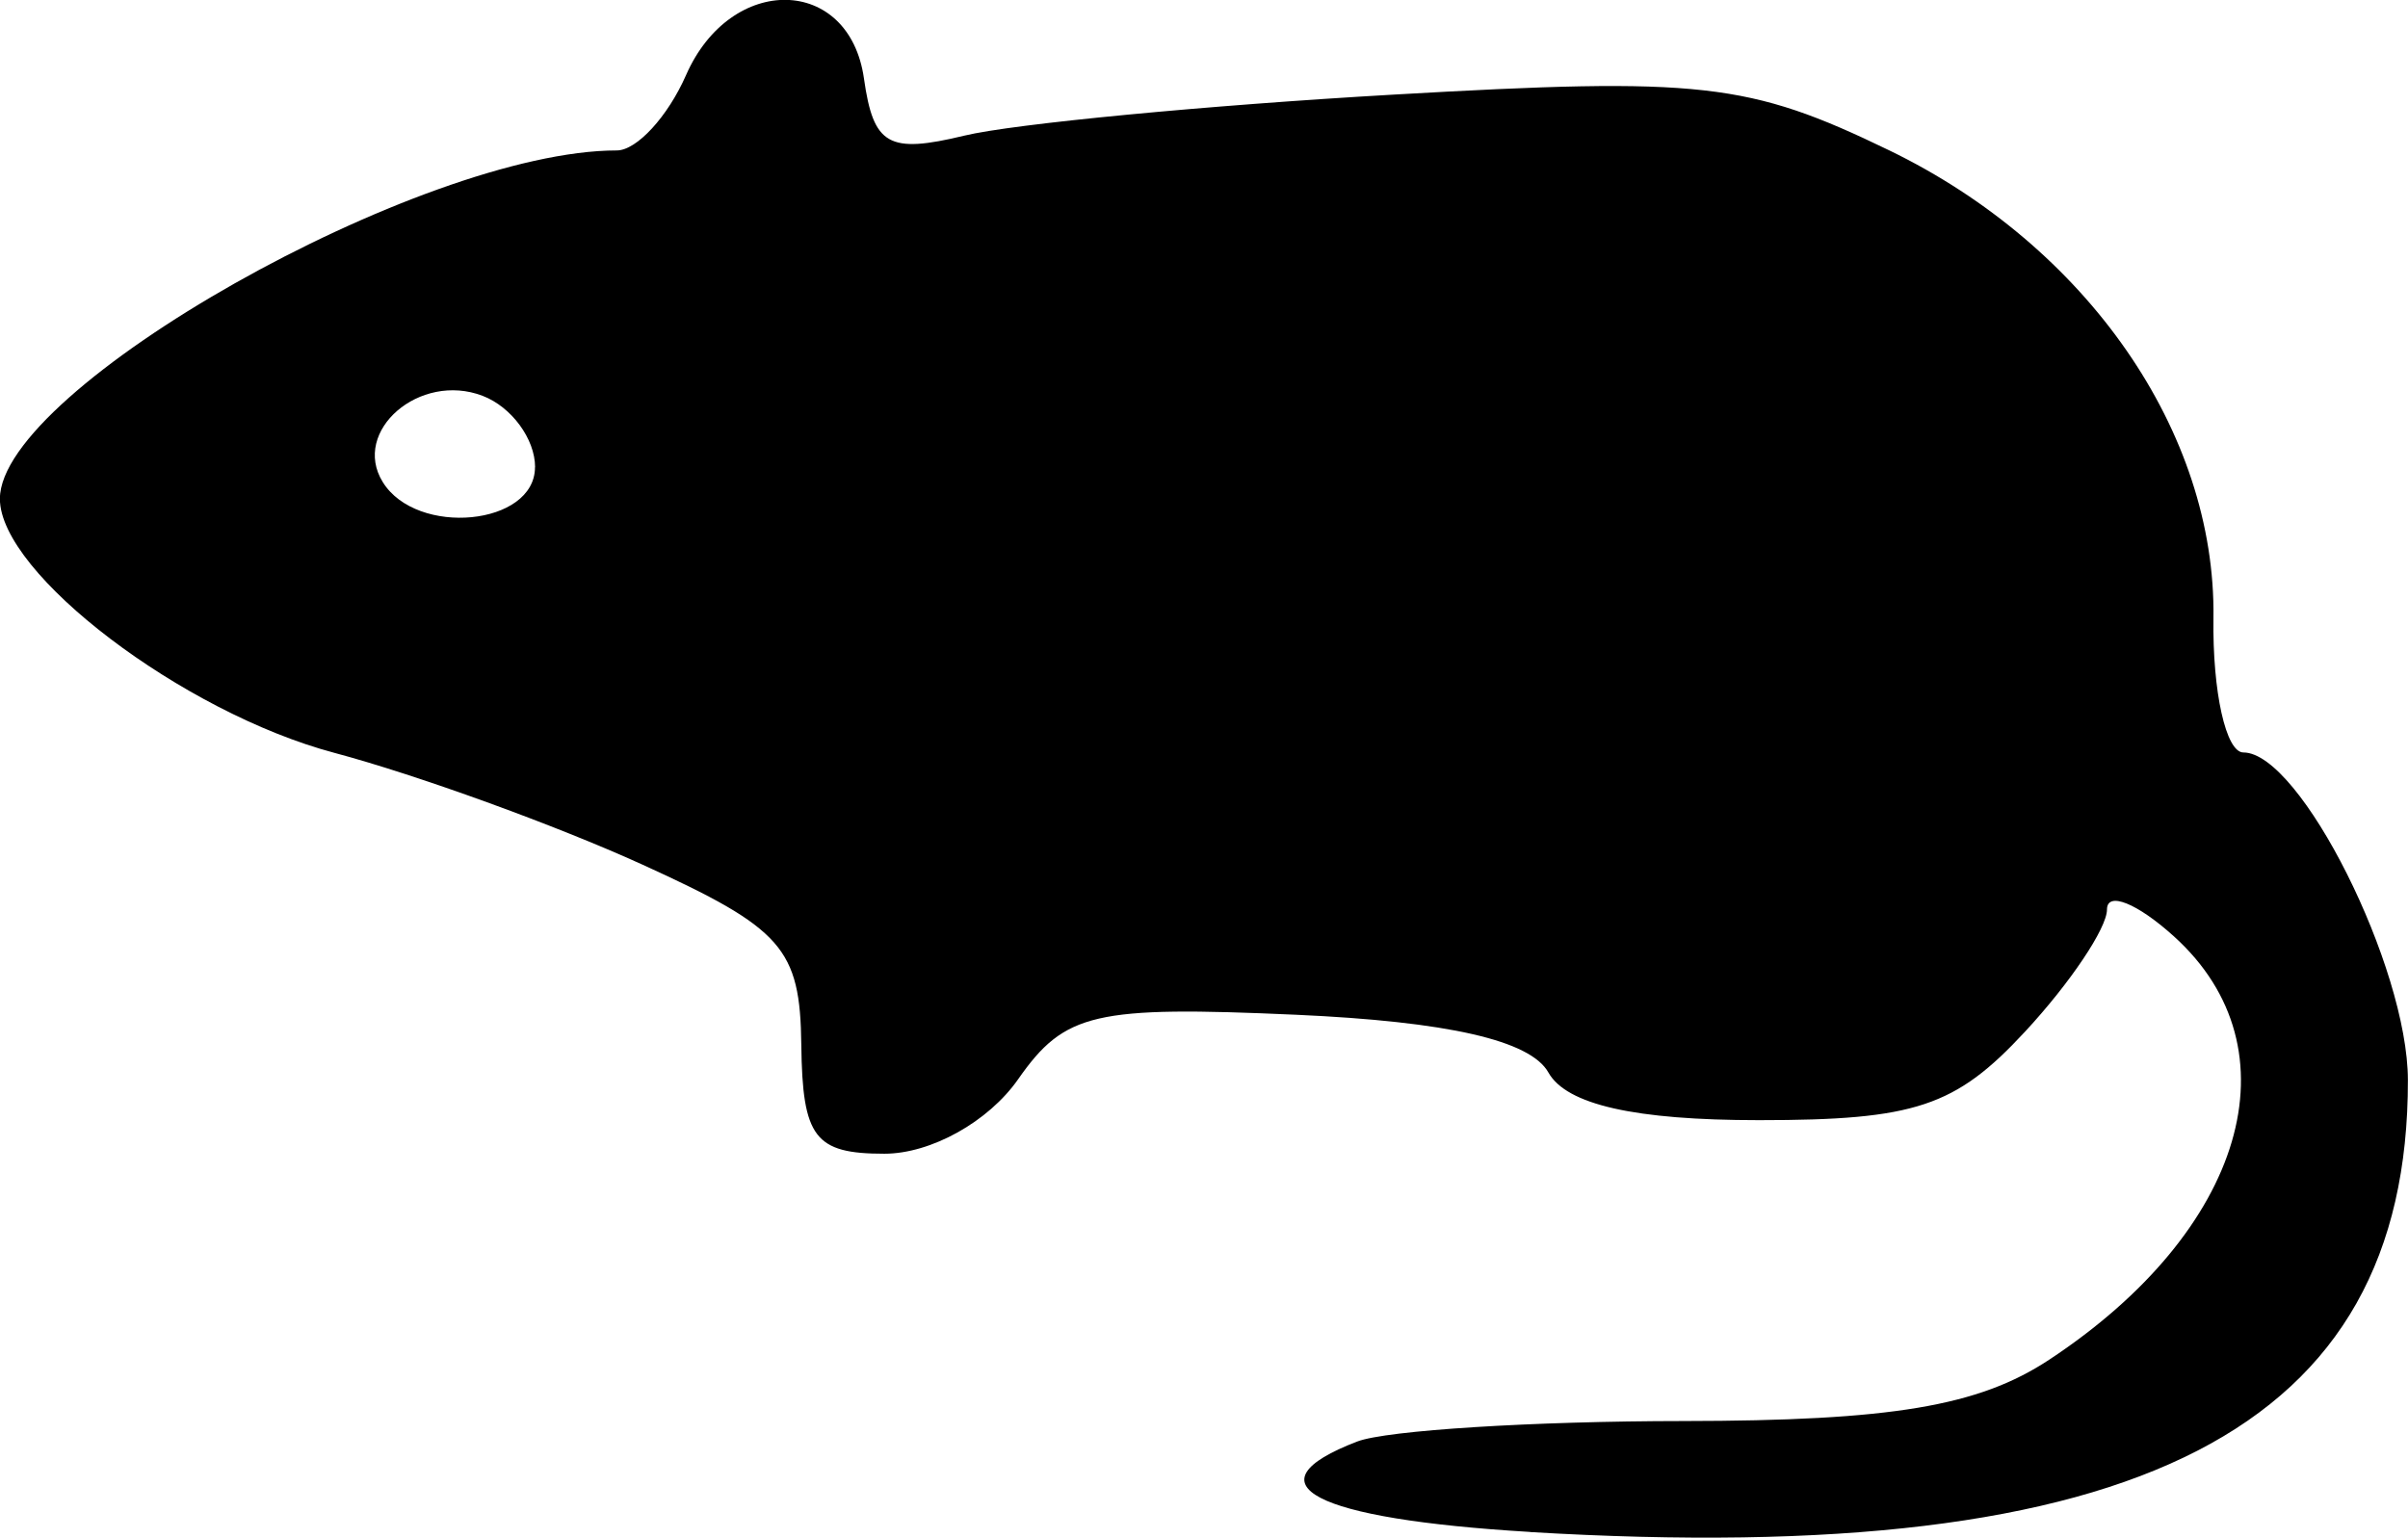 <?xml version="1.0" encoding="UTF-8" standalone="no"?>
<svg
   xmlns:dc="http://purl.org/dc/elements/1.1/"
   xmlns:cc="http://creativecommons.org/ns#"
   xmlns:rdf="http://www.w3.org/1999/02/22-rdf-syntax-ns#"
   xmlns:svg="http://www.w3.org/2000/svg"
   xmlns="http://www.w3.org/2000/svg"
   xmlns:sodipodi="http://sodipodi.sourceforge.net/DTD/sodipodi-0.dtd"
   xmlns:inkscape="http://www.inkscape.org/namespaces/inkscape"
   width="25.399mm"
   height="16.221mm"
   viewBox="0 0 25.399 16.221"
   version="1.1"
   id="svg8"
   inkscape:version="1.0.2 (e86c870879, 2021-01-15)"
   sodipodi:docname="maus.svg">
  <defs
     id="defs2" />
  <sodipodi:namedview
     id="base"
     pagecolor="#ffffff"
     bordercolor="#666666"
     borderopacity="1.0"
     inkscape:pageopacity="0.0"
     inkscape:pageshadow="2"
     inkscape:zoom="2.8"
     inkscape:cx="106.18829"
     inkscape:cy="78.390801"
     inkscape:document-units="mm"
     inkscape:current-layer="layer1"
     inkscape:document-rotation="0"
     showgrid="false"
     fit-margin-top="0"
     fit-margin-left="0"
     fit-margin-right="0"
     fit-margin-bottom="0" />
  <g
     inkscape:label="Ebene 1"
     inkscape:groupmode="layer"
     id="layer1"
     transform="translate(-16.877,-40.248)">
    <path
       style="fill:#000000;stroke-width:0.353"
       d="m 33.016,56.409 c -2.292,-0.137 -2.995,-0.504 -1.823,-0.954 0.307,-0.118 1.855,-0.215 3.44,-0.216 2.194,-0.002 3.114,-0.156 3.857,-0.646 2.067,-1.363 2.632,-3.278 1.317,-4.467 -0.388,-0.351 -0.706,-0.478 -0.706,-0.283 0,0.196 -0.389,0.776 -0.865,1.289 -0.733,0.791 -1.16,0.933 -2.805,0.933 -1.311,0 -2.031,-0.163 -2.222,-0.503 -0.19,-0.339 -1.059,-0.537 -2.662,-0.609 -2.126,-0.095 -2.439,-0.023 -2.93,0.679 C 27.304,52.081 26.697,52.419 26.205,52.419 c -0.734,0 -0.864,-0.17 -0.876,-1.147 -0.012,-1.02 -0.198,-1.23 -1.676,-1.903 -0.914,-0.416 -2.376,-0.946 -3.249,-1.179 -1.6,-0.426 -3.528,-1.891 -3.528,-2.68 0,-1.165 4.444,-3.675 6.507,-3.675 0.21,0 0.538,-0.357 0.73,-0.794 0.472,-1.077 1.723,-1.053 1.877,0.036 0.1,0.705 0.259,0.795 1.058,0.602 0.518,-0.125 2.556,-0.32 4.529,-0.433 3.243,-0.186 3.746,-0.129 5.227,0.588 2.086,1.01 3.447,2.973 3.42,4.933 -0.011,0.78 0.132,1.419 0.316,1.419 0.599,0 1.734,2.261 1.735,3.457 0.004,3.686 -2.84,5.15 -9.259,4.767 z M 22.521,45.176 c 0,-0.297 -0.249,-0.636 -0.553,-0.752 -0.663,-0.255 -1.387,0.37 -1.054,0.909 0.359,0.581 1.606,0.46 1.606,-0.157 z"
       id="path24" />
  </g>
</svg>

